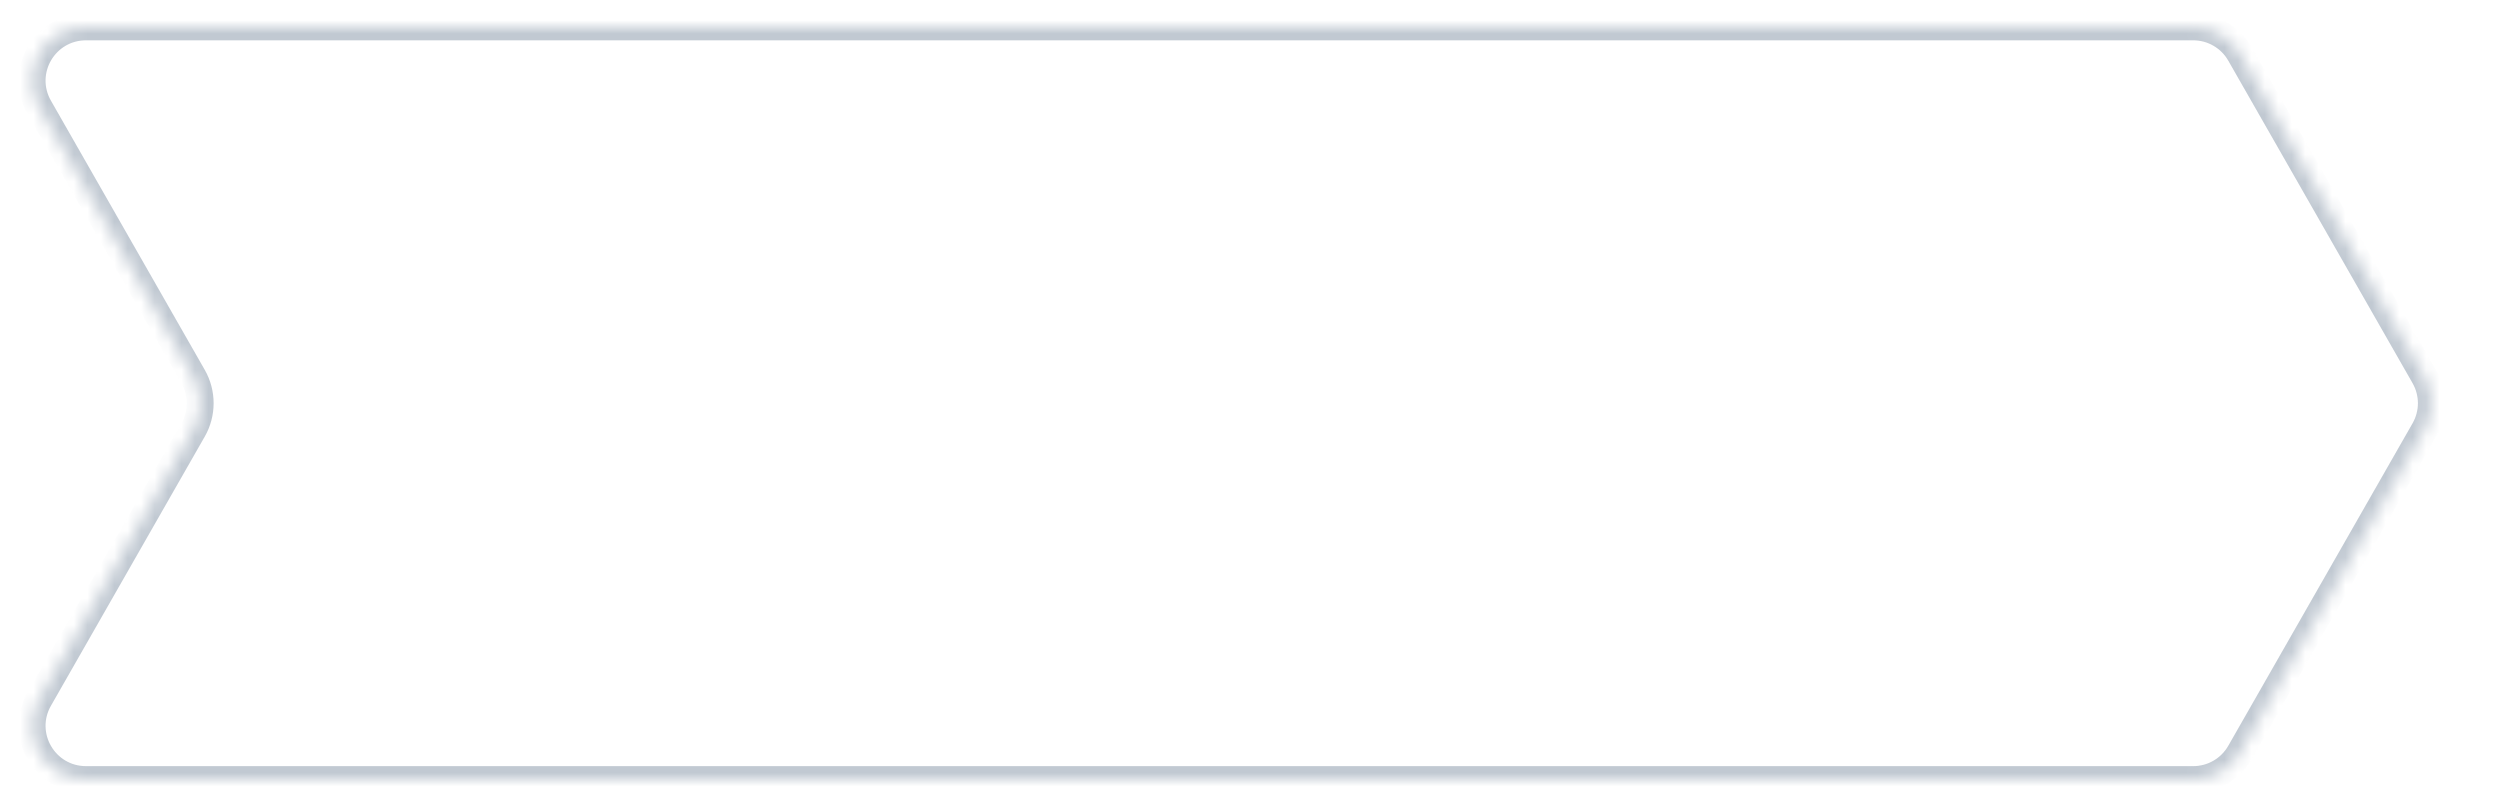 <svg width="186" height="60" viewBox="0 0 186 60" fill="none" xmlns="http://www.w3.org/2000/svg">
<g filter="url(#filter0_d_9_197)">
<mask id="path-1-inside-1_9_197" fill="white">
<path fill-rule="evenodd" clip-rule="evenodd" d="M166.652 3.015C165.94 1.769 164.614 1 163.179 1H6.393C3.321 1 1.396 4.318 2.92 6.985L14.366 27.015C15.069 28.245 15.069 29.755 14.366 30.985L2.92 51.015C1.396 53.682 3.321 57 6.393 57H163.179C164.614 57 165.94 56.231 166.652 54.985L180.366 30.985C181.069 29.755 181.069 28.245 180.366 27.015L166.652 3.015Z"/>
</mask>
<path fill-rule="evenodd" clip-rule="evenodd" d="M166.652 3.015C165.94 1.769 164.614 1 163.179 1H6.393C3.321 1 1.396 4.318 2.92 6.985L14.366 27.015C15.069 28.245 15.069 29.755 14.366 30.985L2.92 51.015C1.396 53.682 3.321 57 6.393 57H163.179C164.614 57 165.94 56.231 166.652 54.985L180.366 30.985C181.069 29.755 181.069 28.245 180.366 27.015L166.652 3.015Z" fill="white"/>
<path d="M14.366 27.015L13.498 27.512L14.366 27.015ZM14.366 30.985L13.498 30.488L14.366 30.985ZM180.366 30.985L181.234 31.481V31.481L180.366 30.985ZM180.366 27.015L181.234 26.519V26.519L180.366 27.015ZM166.652 3.015L167.52 2.519L166.652 3.015ZM166.652 54.985L167.52 55.481L166.652 54.985ZM6.393 2H163.179V0H6.393V2ZM15.234 26.519L3.788 6.488L2.052 7.481L13.498 27.512L15.234 26.519ZM15.234 31.481C16.113 29.944 16.113 28.056 15.234 26.519L13.498 27.512C14.025 28.434 14.025 29.566 13.498 30.488L15.234 31.481ZM3.788 51.512L15.234 31.481L13.498 30.488L2.052 50.519L3.788 51.512ZM163.179 56H6.393V58H163.179V56ZM179.498 30.488L165.783 54.488L167.52 55.481L181.234 31.481L179.498 30.488ZM179.498 27.512C180.025 28.434 180.025 29.566 179.498 30.488L181.234 31.481C182.113 29.944 182.113 28.056 181.234 26.519L179.498 27.512ZM165.783 3.512L179.498 27.512L181.234 26.519L167.52 2.519L165.783 3.512ZM2.052 50.519C0.147 53.853 2.554 58 6.393 58V56C4.089 56 2.645 53.512 3.788 51.512L2.052 50.519ZM163.179 2C164.255 2 165.249 2.577 165.783 3.512L167.52 2.519C166.63 0.961 164.973 0 163.179 0V2ZM163.179 58C164.973 58 166.63 57.039 167.52 55.481L165.783 54.488C165.249 55.423 164.255 56 163.179 56V58ZM6.393 0C2.554 0 0.147 4.147 2.052 7.481L3.788 6.488C2.645 4.488 4.089 2 6.393 2V0Z" fill="#C1C9D2" mask="url(#path-1-inside-1_9_197)"/>
</g>
<defs>
<filter id="filter0_d_9_197" x="0.387" y="0" width="182.506" height="60" filterUnits="userSpaceOnUse" color-interpolation-filters="sRGB">
<feFlood flood-opacity="0" result="BackgroundImageFix"/>
<feColorMatrix in="SourceAlpha" type="matrix" values="0 0 0 0 0 0 0 0 0 0 0 0 0 0 0 0 0 0 127 0" result="hardAlpha"/>
<feOffset dy="1"/>
<feGaussianBlur stdDeviation="1"/>
<feColorMatrix type="matrix" values="0 0 0 0 0.216 0 0 0 0 0.255 0 0 0 0 0.318 0 0 0 0.08 0"/>
<feBlend mode="normal" in2="BackgroundImageFix" result="effect1_dropShadow_9_197"/>
<feBlend mode="normal" in="SourceGraphic" in2="effect1_dropShadow_9_197" result="shape"/>
</filter>
</defs>
</svg>

